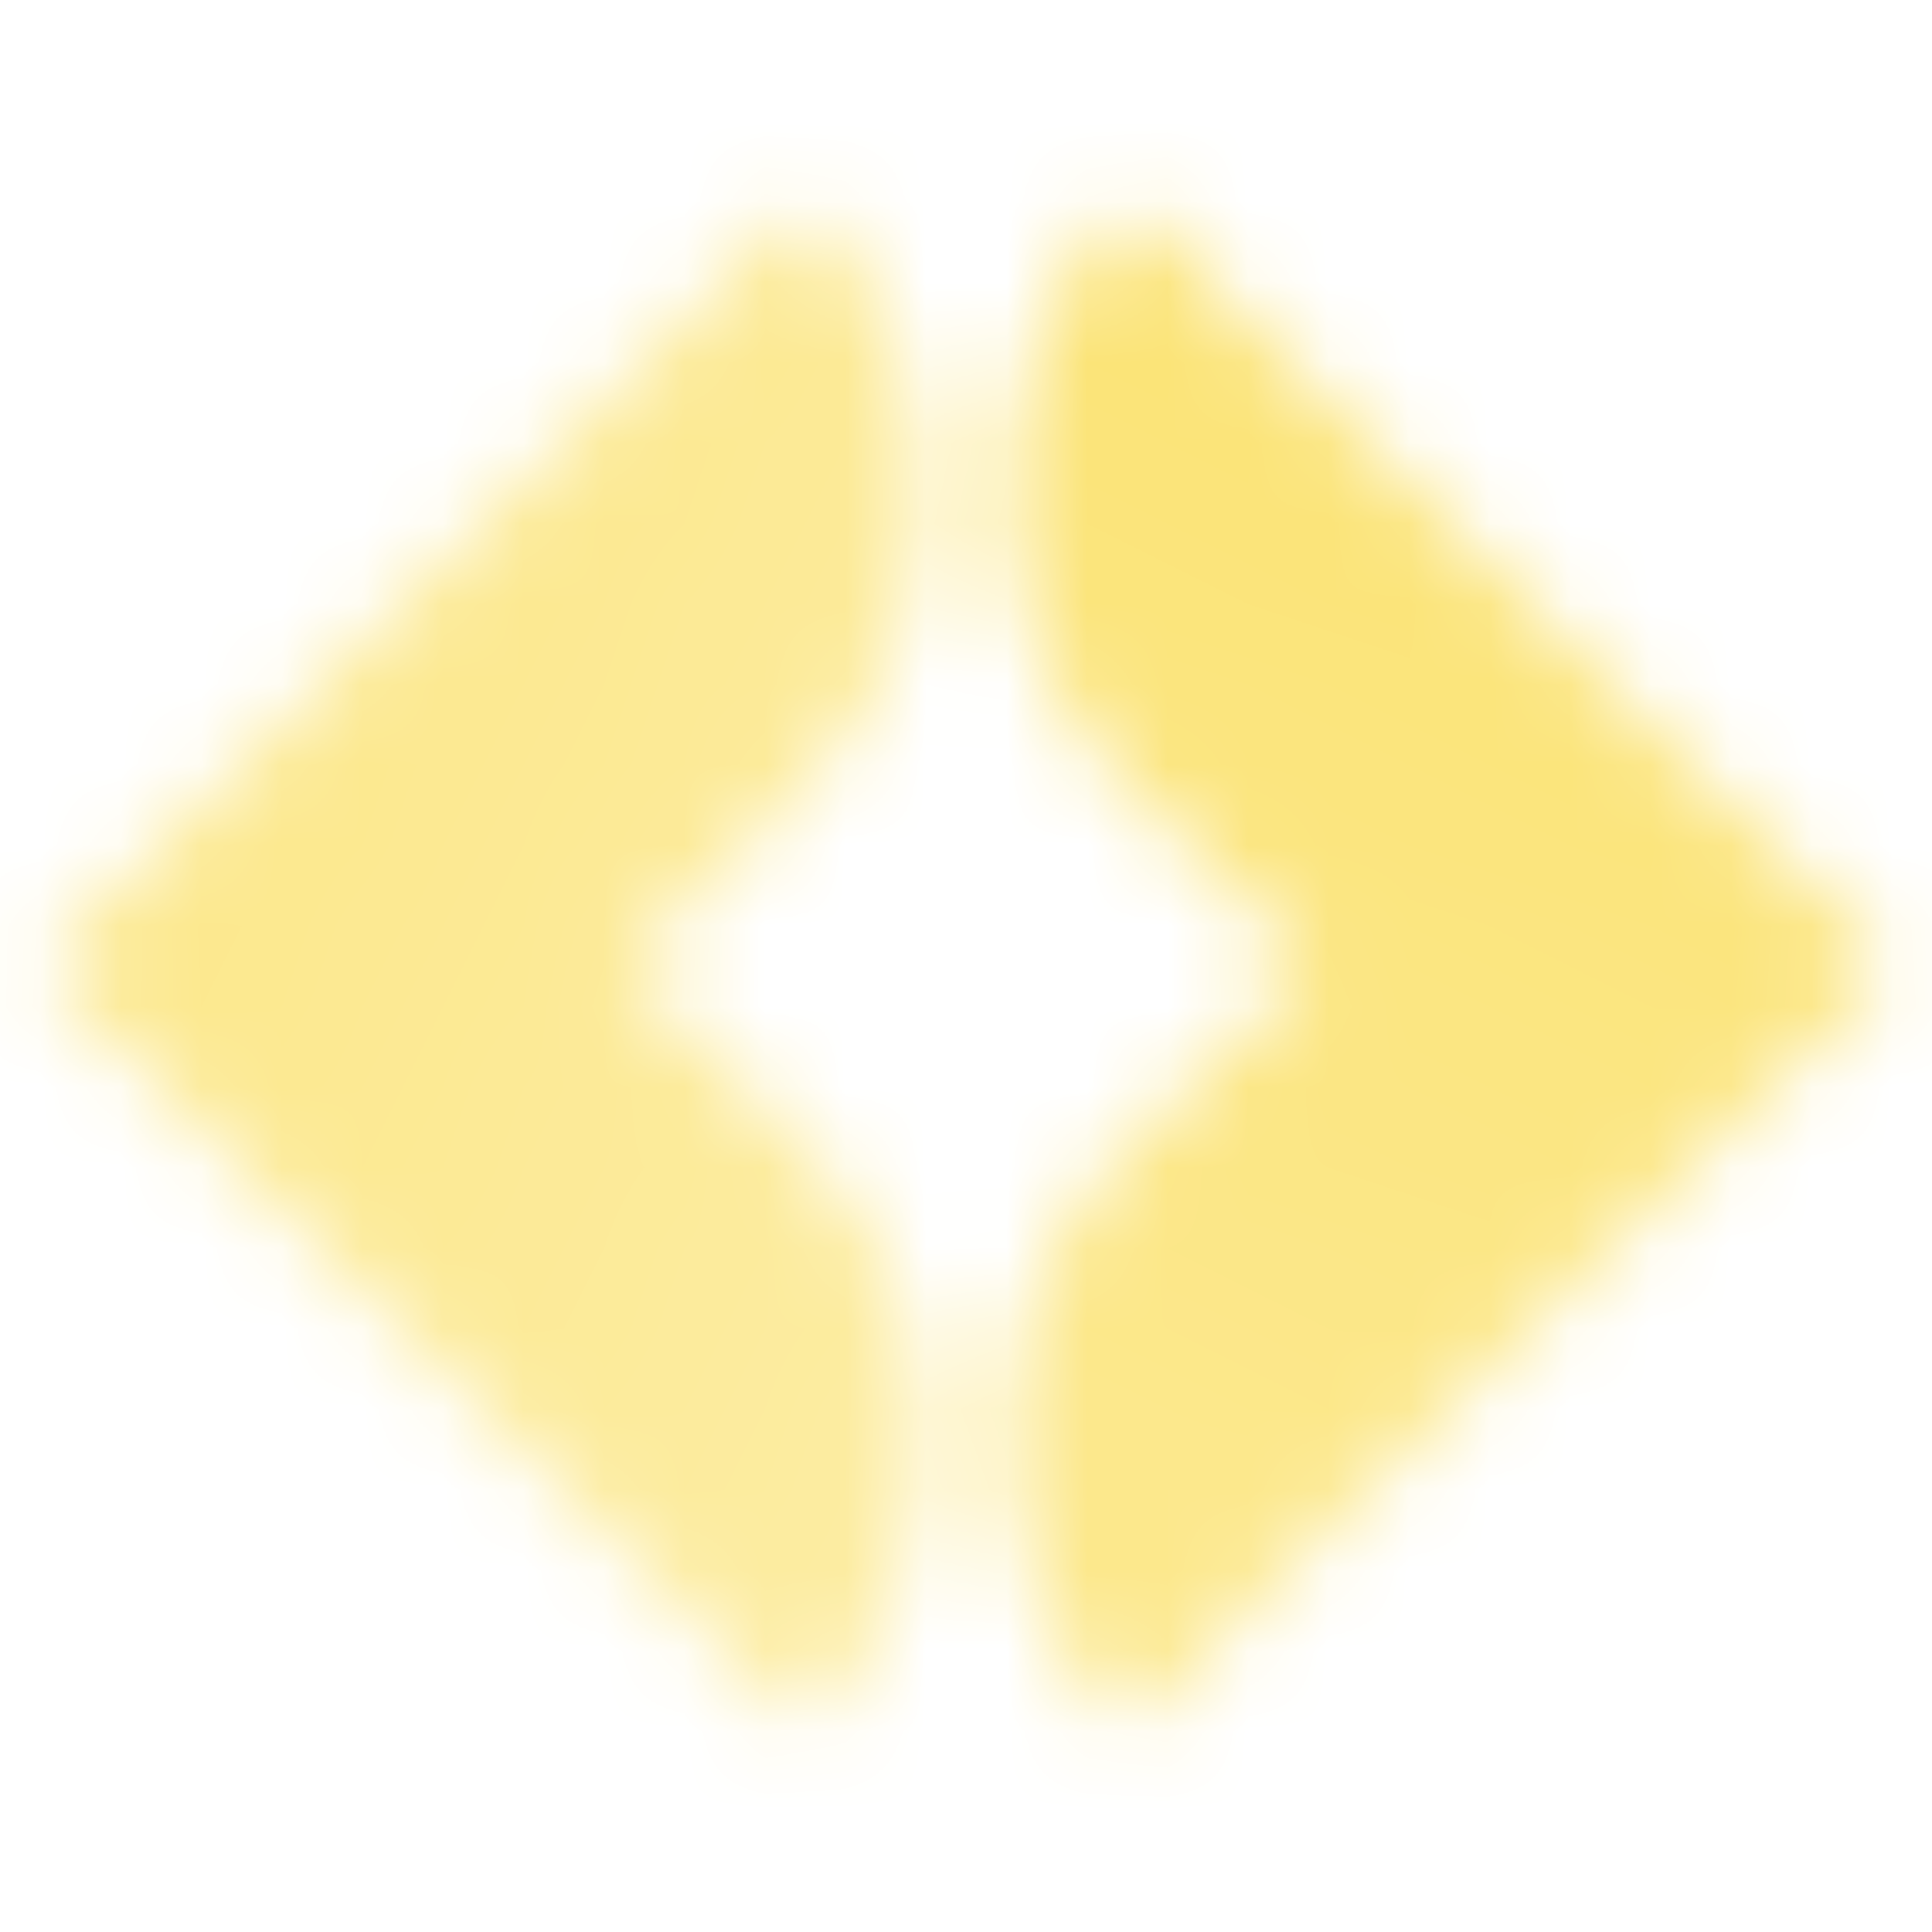 <svg width="24" height="24" viewBox="0 0 24 24" fill="none" xmlns="http://www.w3.org/2000/svg">
<mask id="mask0_304_239" style="mask-type:alpha" maskUnits="userSpaceOnUse" x="0" y="2" width="24" height="20">
<path opacity="0.85" d="M9.99 2.5L0.502 12.021L10 21.5C12.003 19.498 12.002 16.246 9.999 14.244L7.772 12.021L9.987 9.793C11.99 7.778 11.991 4.518 9.99 2.5Z" fill="url(#paint0_linear_304_239)"/>
<path opacity="0.85" d="M14.014 2.5L23.502 12.021L14.004 21.5C12.001 19.498 12.001 16.246 14.005 14.244L16.231 12.021L14.017 9.793C12.014 7.778 12.013 4.518 14.014 2.5Z" fill="url(#paint1_linear_304_239)"/>
</mask>
<g mask="url(#mask0_304_239)">
<rect width="24" height="24" fill="#FADD56"/>
</g>
<defs>
<linearGradient id="paint0_linear_304_239" x1="1.018" y1="11.69" x2="12.189" y2="17.067" gradientUnits="userSpaceOnUse">
<stop stop-opacity="0.8"/>
<stop offset="1" stop-opacity="0.65"/>
</linearGradient>
<linearGradient id="paint1_linear_304_239" x1="22.299" y1="2.5" x2="15.338" y2="18.464" gradientUnits="userSpaceOnUse">
<stop/>
<stop offset="1" stop-opacity="0.8"/>
</linearGradient>
</defs>
</svg>
